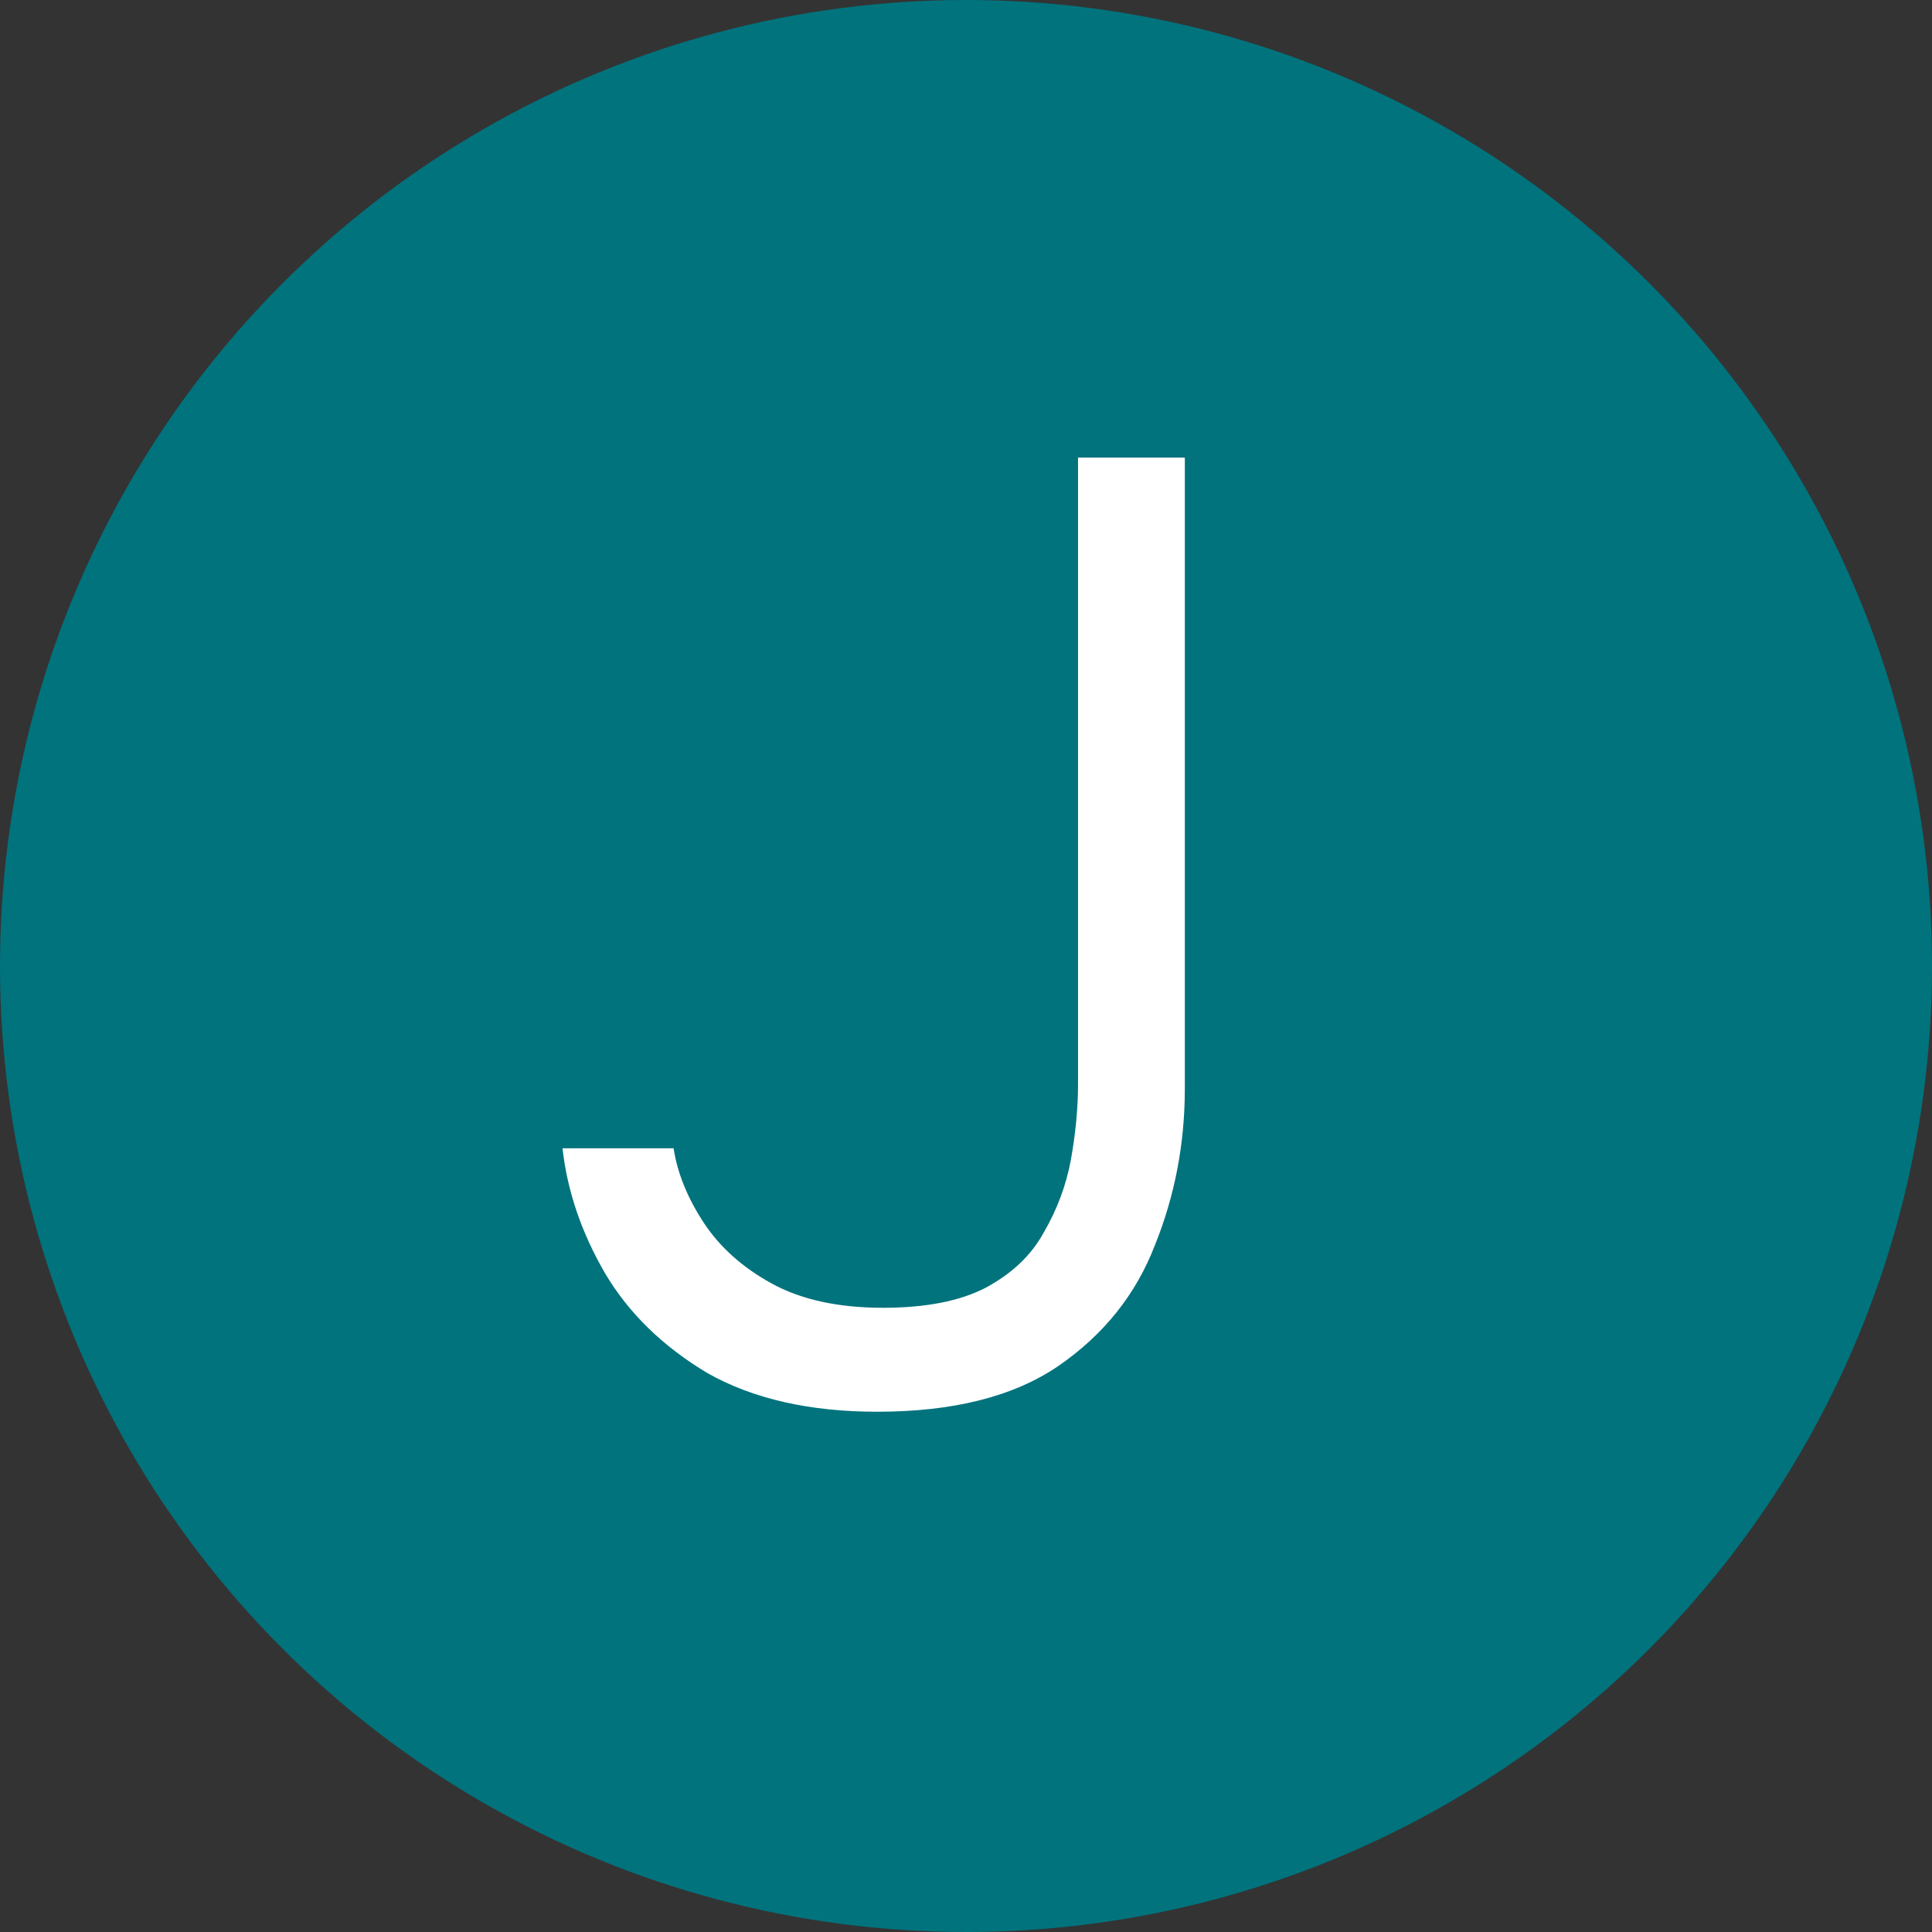 <svg width="407" height="407" viewBox="0 0 407 407" fill="none" xmlns="http://www.w3.org/2000/svg">
<rect x="0" y="0" width="407" height="407" fill="#333333" stroke="none"/>
<circle cx="203.5" cy="203.5" r="203.5" fill="#00737D"/>
<path d="M184.8 297.4C170.6 297.4 158.7 294.7 149.1 289.3C139.7 283.7 132.5 276.7 127.5 268.3C122.5 259.7 119.5 250.9 118.5 241.9H141.9C142.7 247.1 144.8 252.3 148.2 257.5C151.6 262.7 156.4 267 162.6 270.4C168.8 273.8 176.6 275.5 186 275.5C195 275.5 202.2 274.1 207.6 271.3C213.2 268.3 217.3 264.4 219.9 259.6C222.7 254.8 224.6 249.7 225.6 244.3C226.6 238.7 227.1 233.4 227.1 228.4V96.4H249.6V229.3C249.6 240.9 247.5 251.9 243.3 262.3C239.3 272.7 232.5 281.2 222.9 287.8C213.5 294.2 200.8 297.4 184.8 297.4Z" fill="white"/>
</svg>
